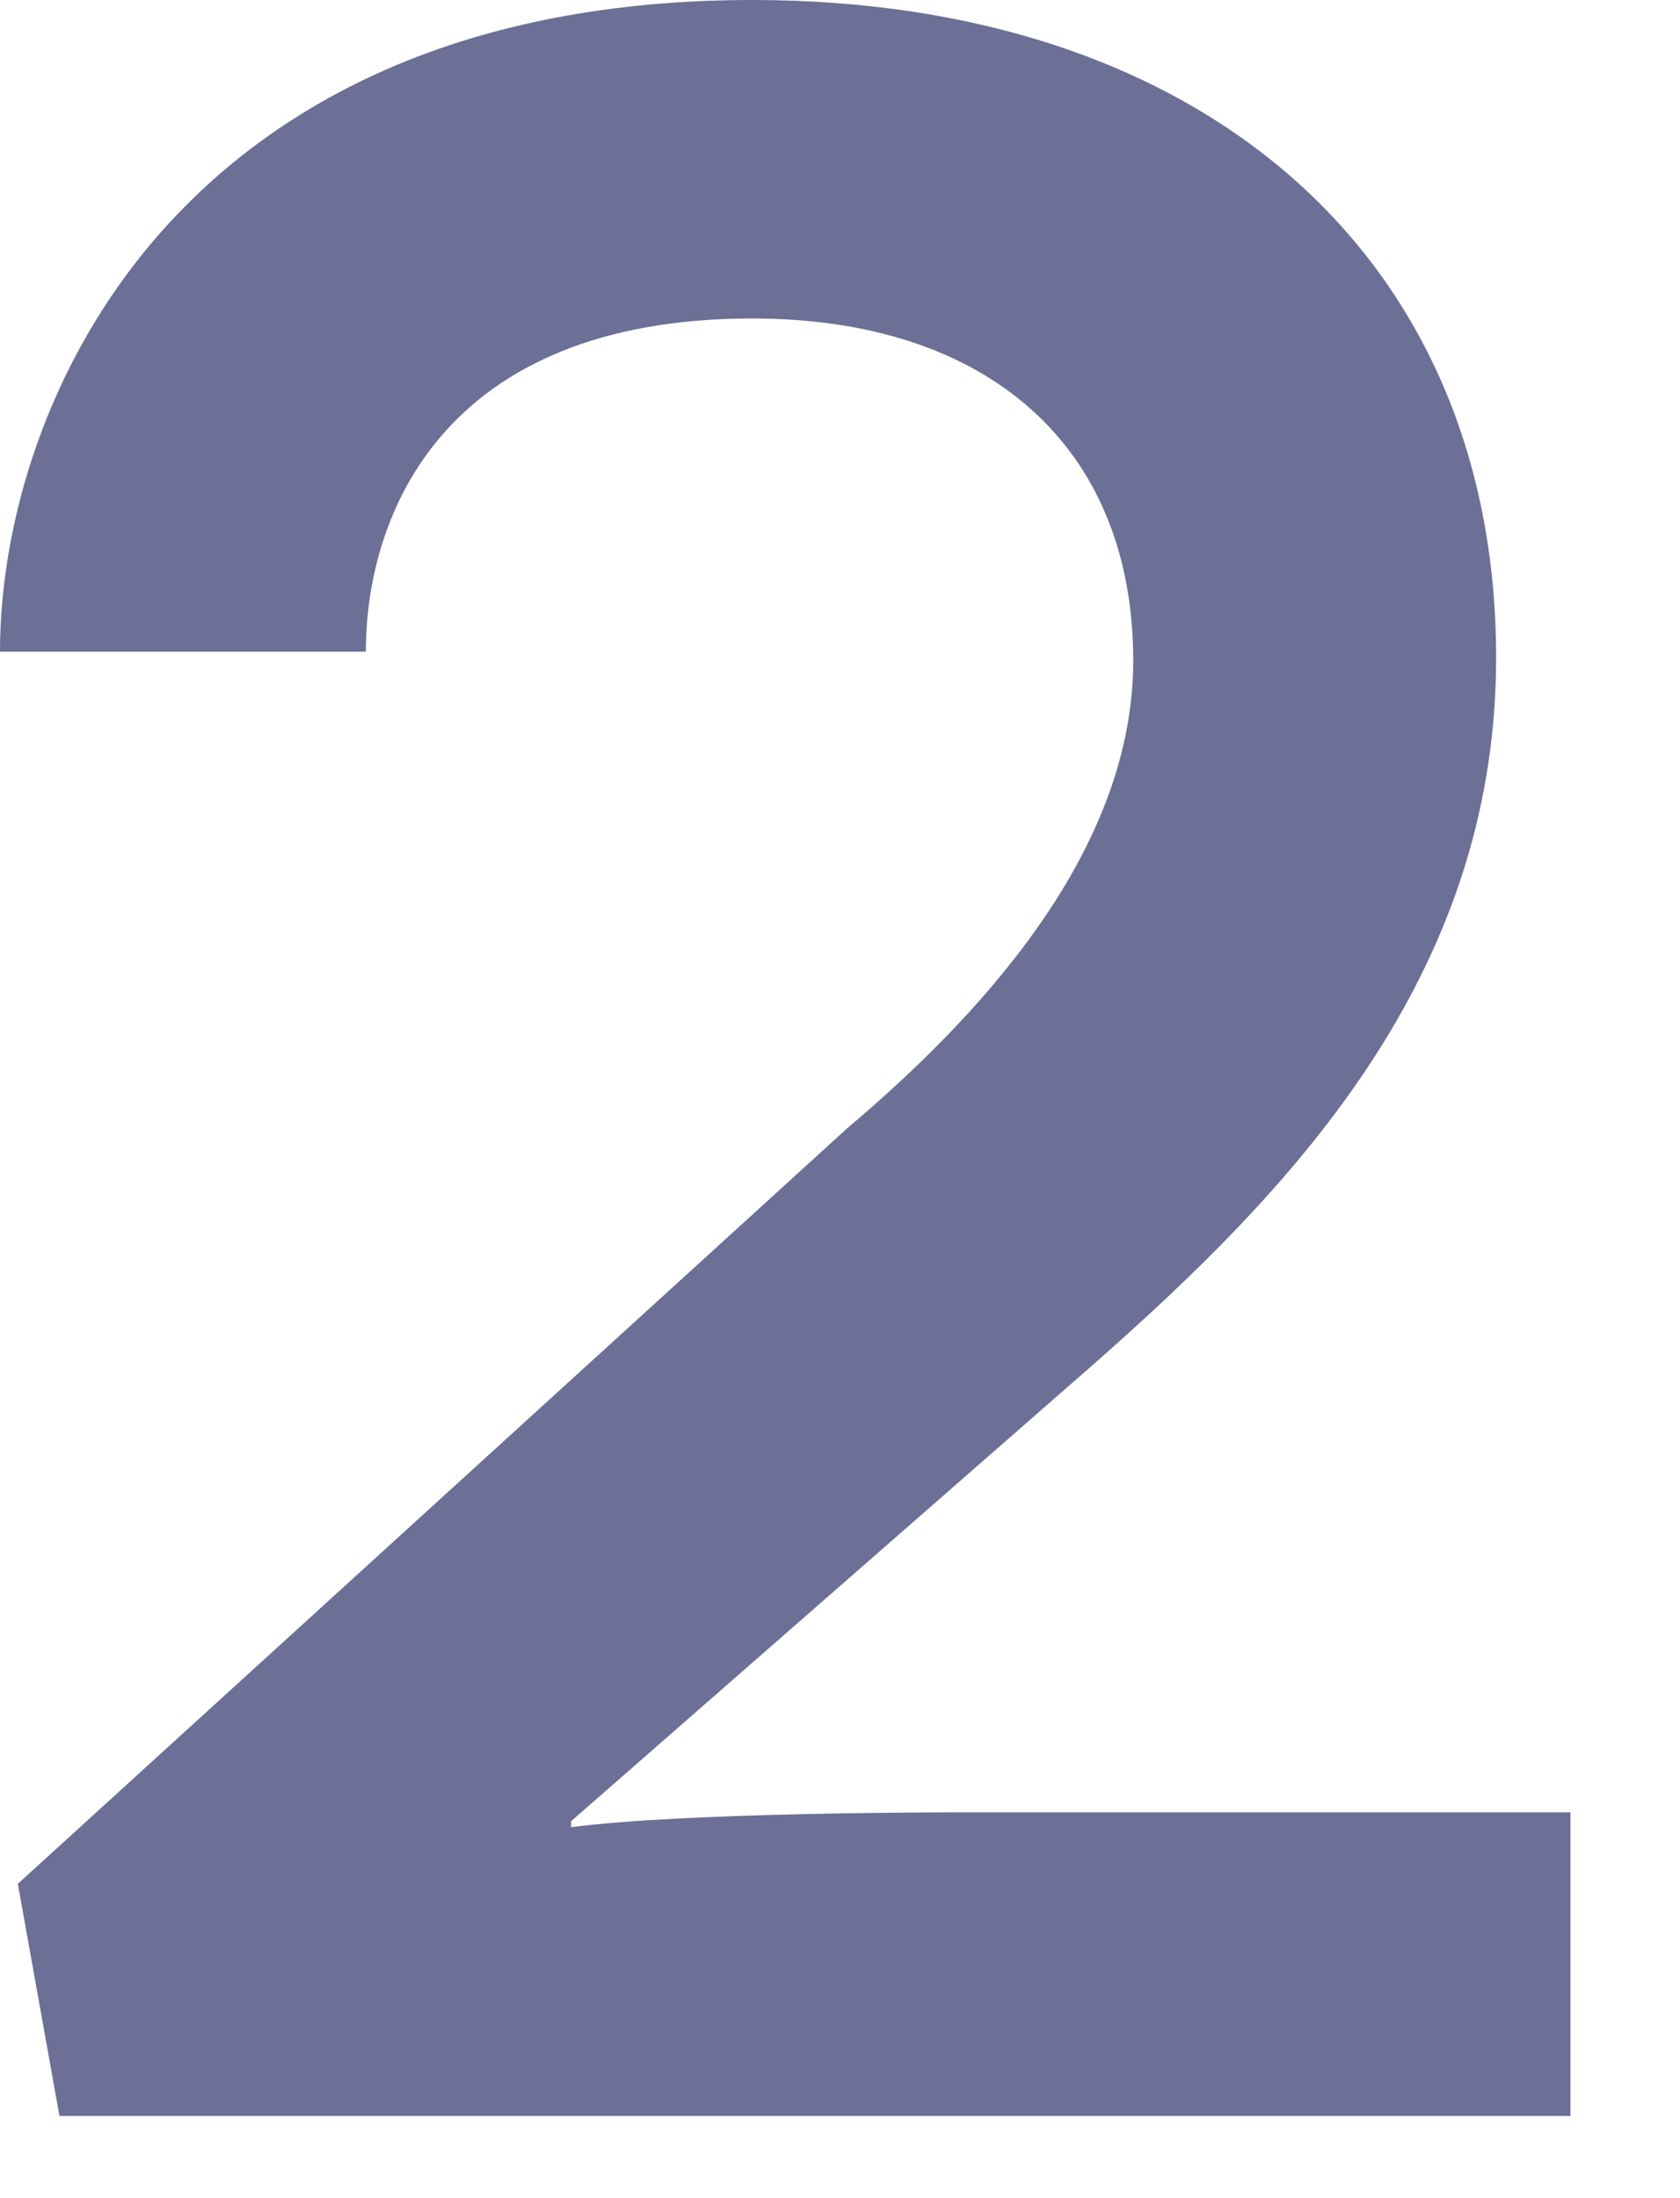 <?xml version="1.0" encoding="utf-8"?>
<svg xmlns="http://www.w3.org/2000/svg" fill="none" height="100%" overflow="visible" preserveAspectRatio="none" style="display: block;" viewBox="0 0 13 17" width="100%">
<path d="M8.447 10.564L4.419 14.085V14.131C5.294 14.016 7.273 14.016 7.503 14.016H12.152V16.364H0.46L0.138 14.569L6.559 8.723C7.733 7.733 8.769 6.49 8.769 5.109C8.769 3.452 7.641 2.463 5.823 2.463C3.429 2.463 2.831 3.982 2.831 5.04H0C0 3.107 1.381 0 5.823 0C9.298 0 11.577 1.979 11.577 5.086C11.577 7.572 9.966 9.229 8.447 10.564Z" fill="#6C6F96" id="2"/>
</svg>